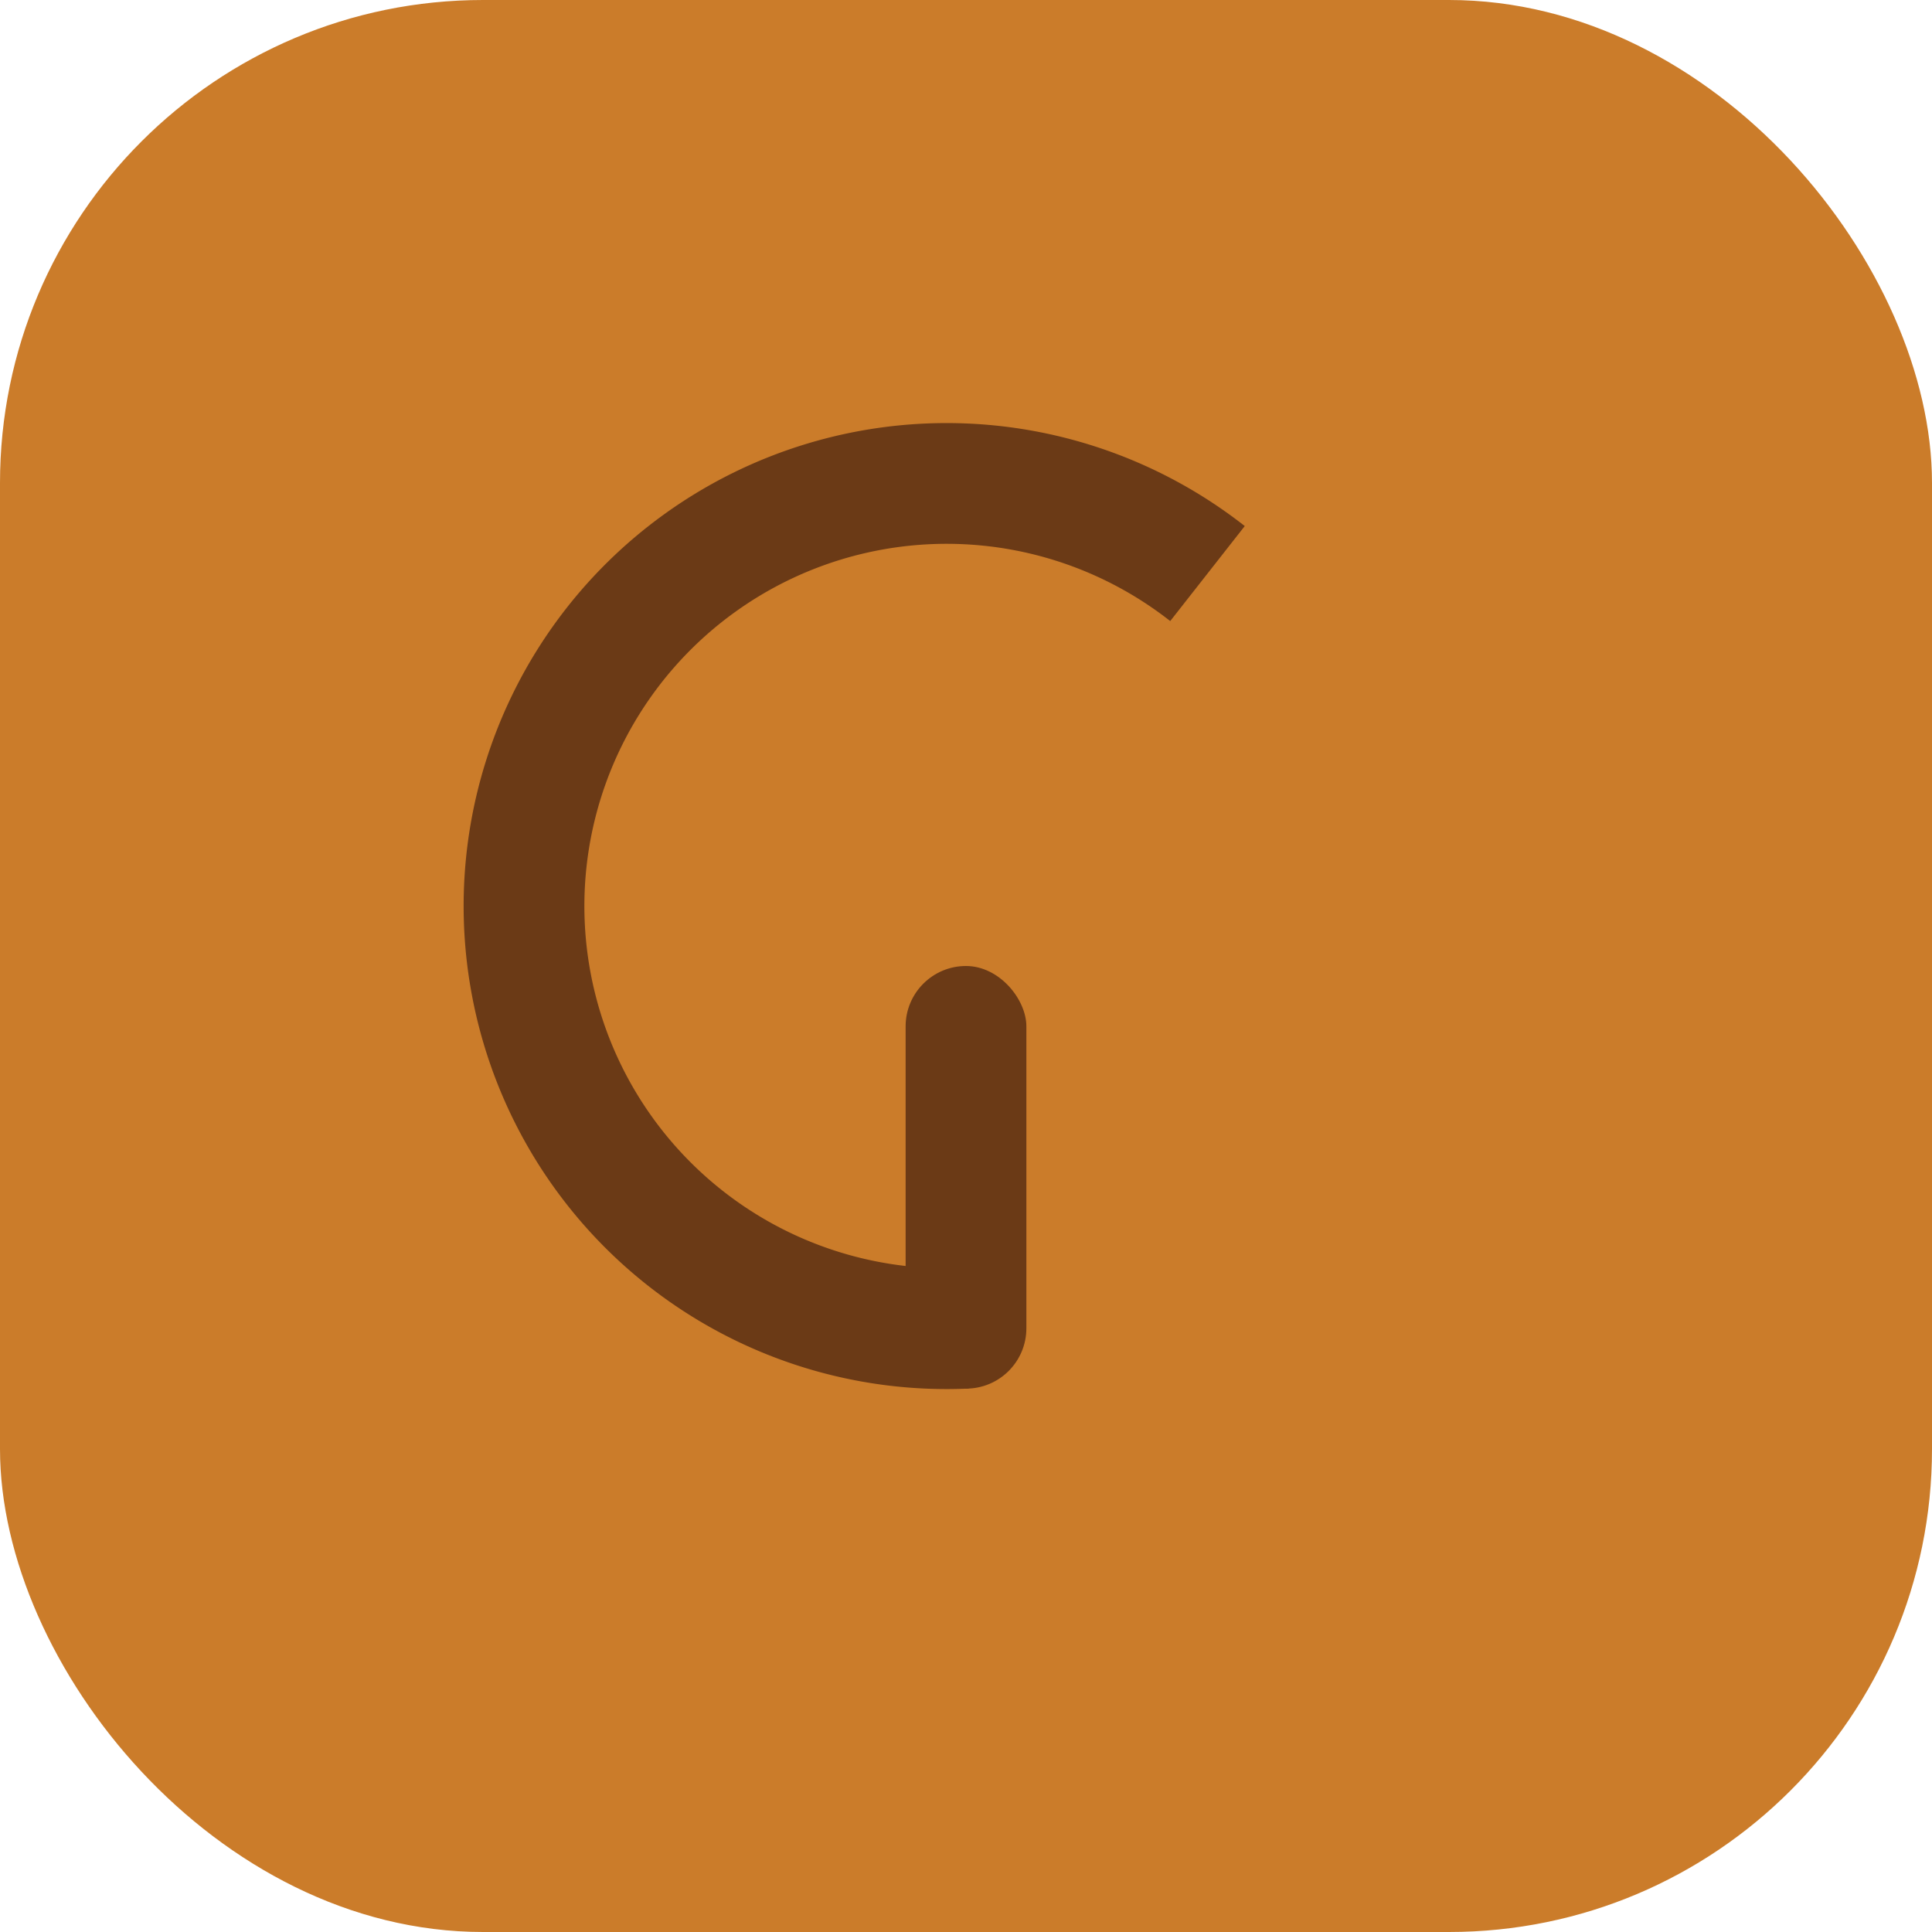 <?xml version="1.0" encoding="UTF-8"?>
<svg xmlns="http://www.w3.org/2000/svg" width="32" height="32" viewBox="0 0 32 32"><rect width="32" height="32" rx="8" fill="#CB7C2A"/><path d="M16 22a7 7 0 1 1 4-12.5" fill="none" stroke="#6B3A16" stroke-width="2"/><rect x="15" y="16" width="2" height="7" rx="1" fill="#6B3A16"/></svg>